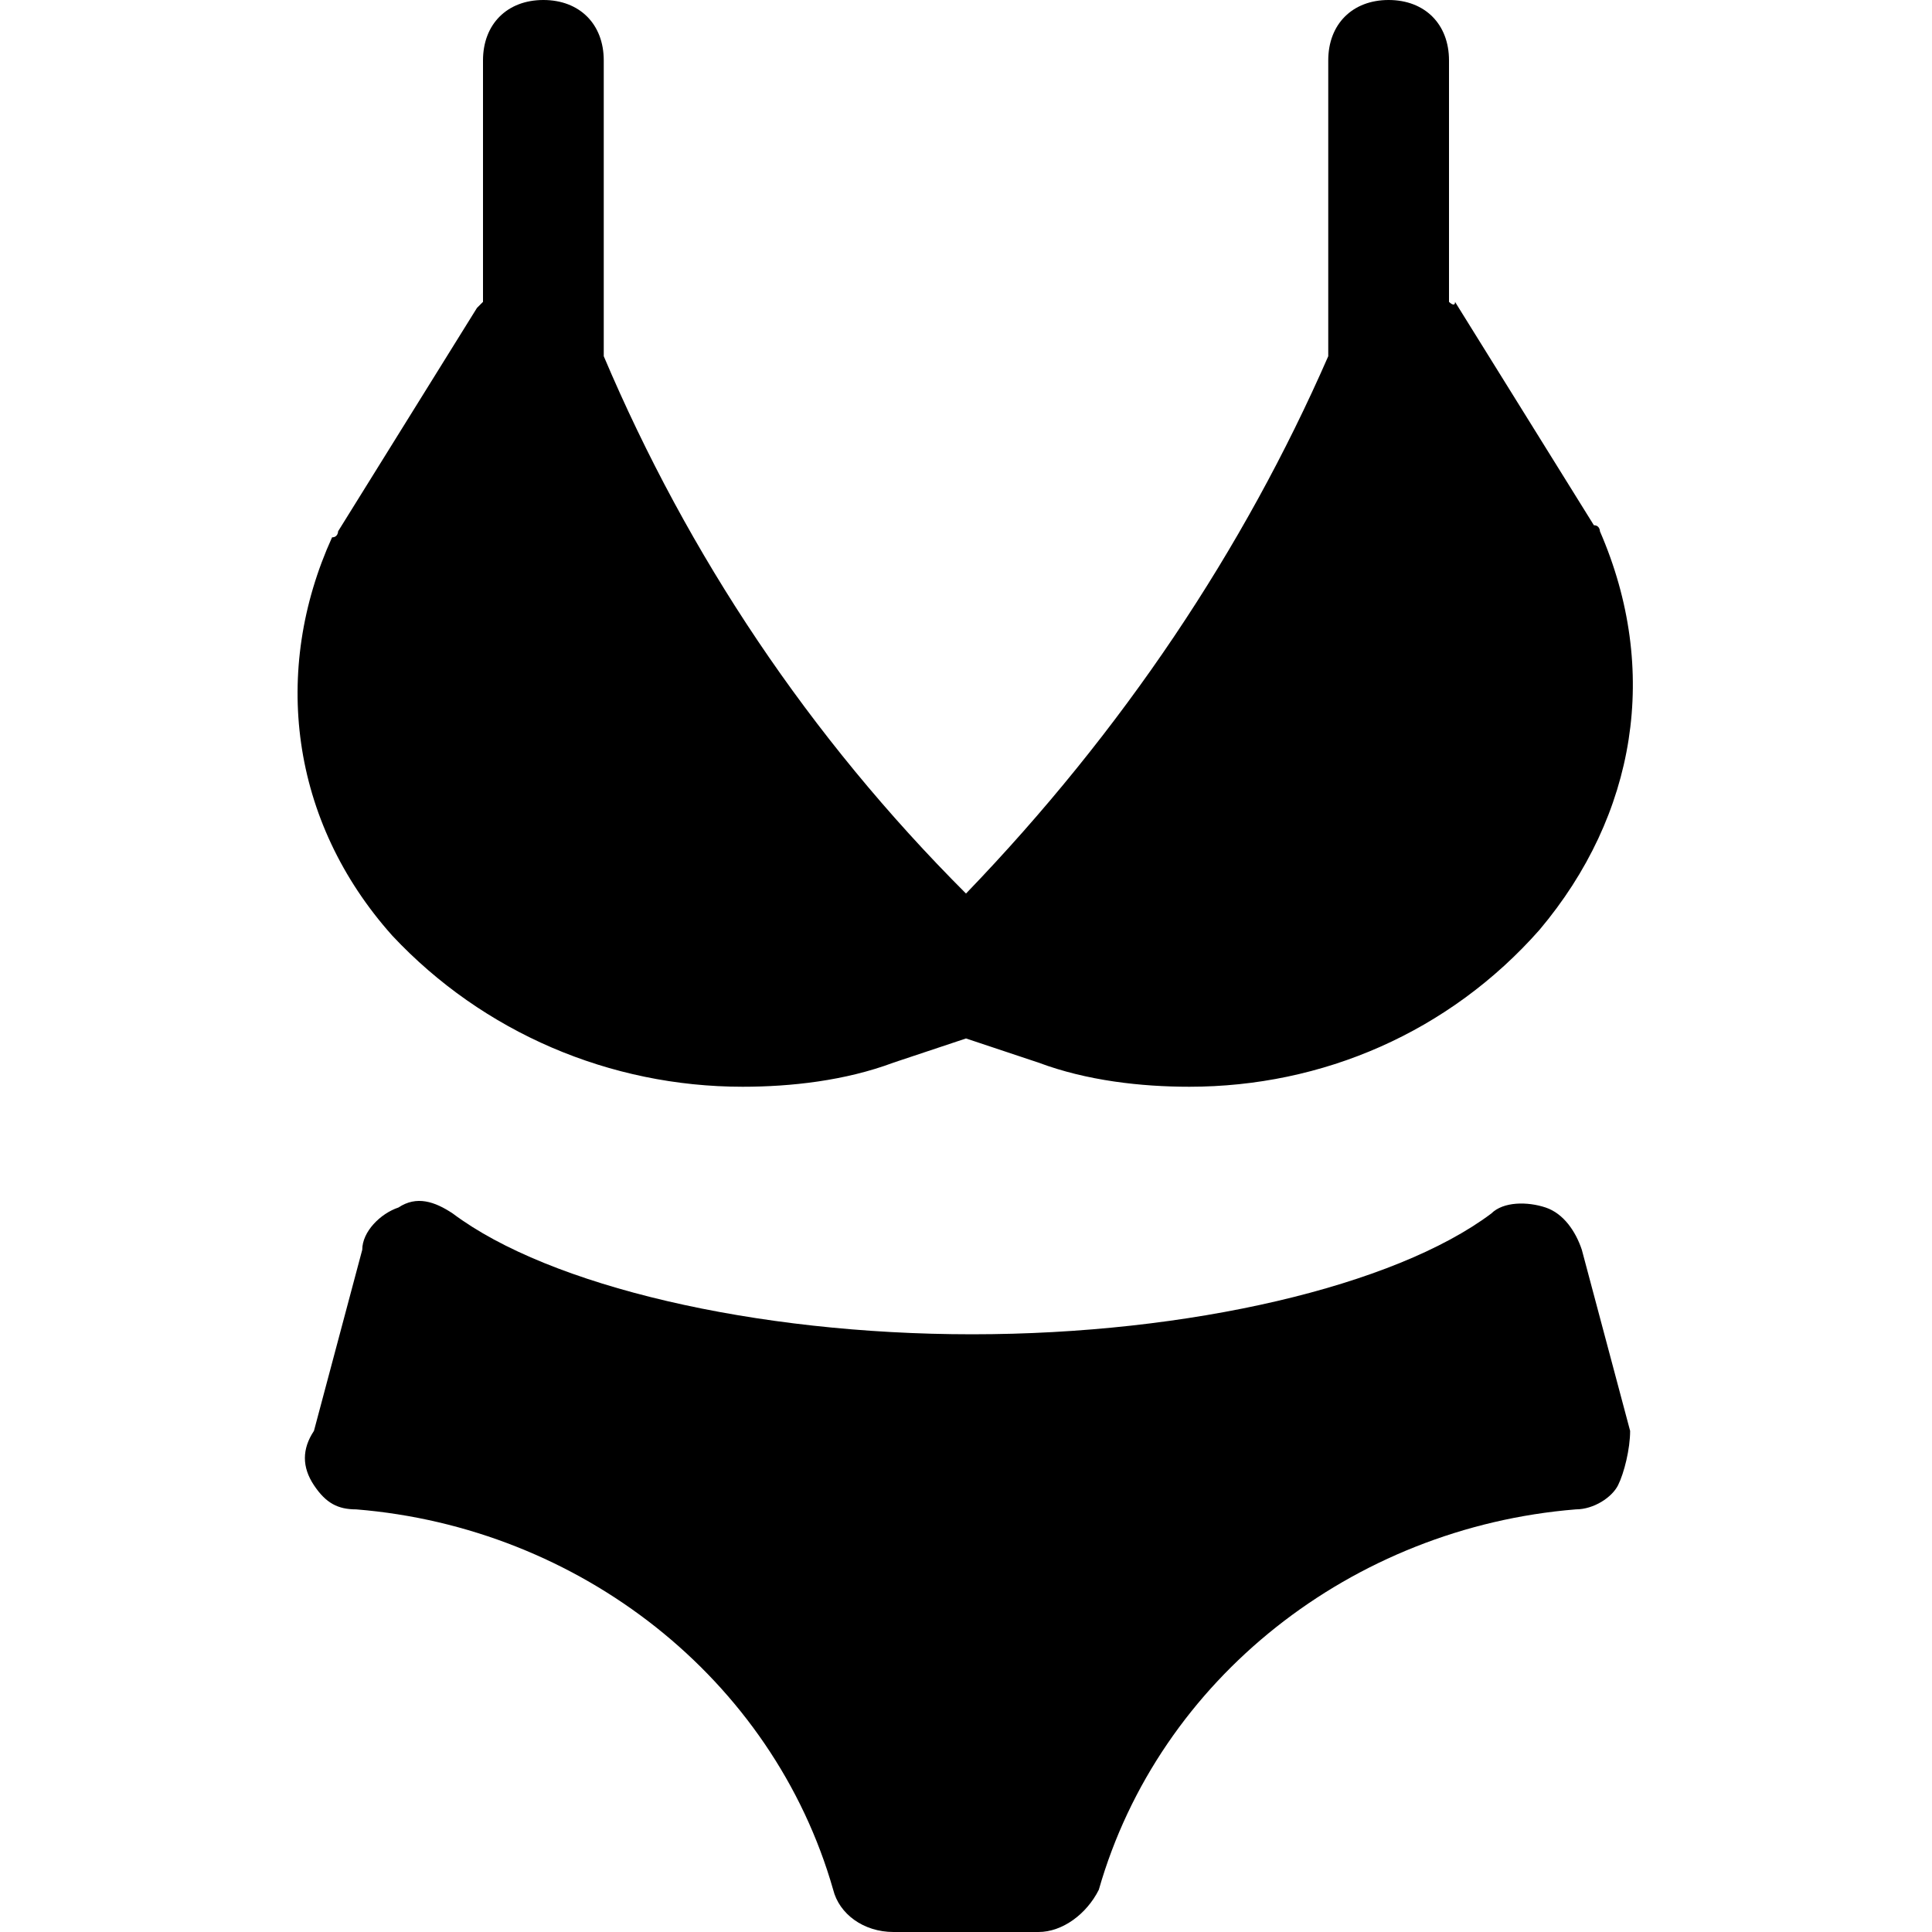 <?xml version="1.0" encoding="utf-8"?>

<!-- Скачано с сайта svg4.ru / Downloaded from svg4.ru -->
<svg version="1.1" id="Icons" xmlns="http://www.w3.org/2000/svg" xmlns:xlink="http://www.w3.org/1999/xlink" 
	 viewBox="0 0 32 32" xml:space="preserve">
<style type="text/css">
	.st0{fill:none;stroke:#000000;stroke-width:2;stroke-linecap:round;stroke-linejoin:round;stroke-miterlimit:10;}
</style>
<g>
	<path d="M26.2,20.7c-0.1-0.3-0.3-0.6-0.6-0.7c-0.3-0.1-0.7-0.1-0.9,0.1c-1.6,1.2-5,2-8.6,2s-7-0.8-8.6-2c-0.3-0.2-0.6-0.3-0.9-0.1
		c-0.3,0.1-0.6,0.4-0.6,0.7l-0.8,3C5,24,5,24.3,5.2,24.6S5.6,25,5.9,25c3.7,0.3,6.9,2.8,7.9,6.3c0.1,0.4,0.5,0.7,1,0.7h2.4
		c0.4,0,0.8-0.3,1-0.7c1-3.5,4.2-6,7.9-6.3c0.3,0,0.6-0.2,0.7-0.4S27,24,27,23.7L26.2,20.7z"/>
	<path d="M12.3,18c0.8,0,1.7-0.1,2.5-0.4l1.2-0.4l1.2,0.4c0.8,0.3,1.7,0.4,2.5,0.4c2.2,0,4.3-0.9,5.8-2.6c1.6-1.9,2-4.3,1-6.6
		c0,0,0-0.1-0.1-0.1l-2.3-3.7C24.1,5.1,24,5,24,5V1c0-0.6-0.4-1-1-1s-1,0.4-1,1v4.9c-1.4,3.2-3.4,6.2-6,8.9c-2.6-2.6-4.6-5.6-6-8.9
		V1c0-0.6-0.4-1-1-1S8,0.4,8,1v4c0,0-0.1,0.1-0.1,0.1L5.6,8.8c0,0,0,0.1-0.1,0.1c-1,2.2-0.7,4.7,1,6.6C8,17.1,10.1,18,12.3,18z"/>
</g>
</svg>
